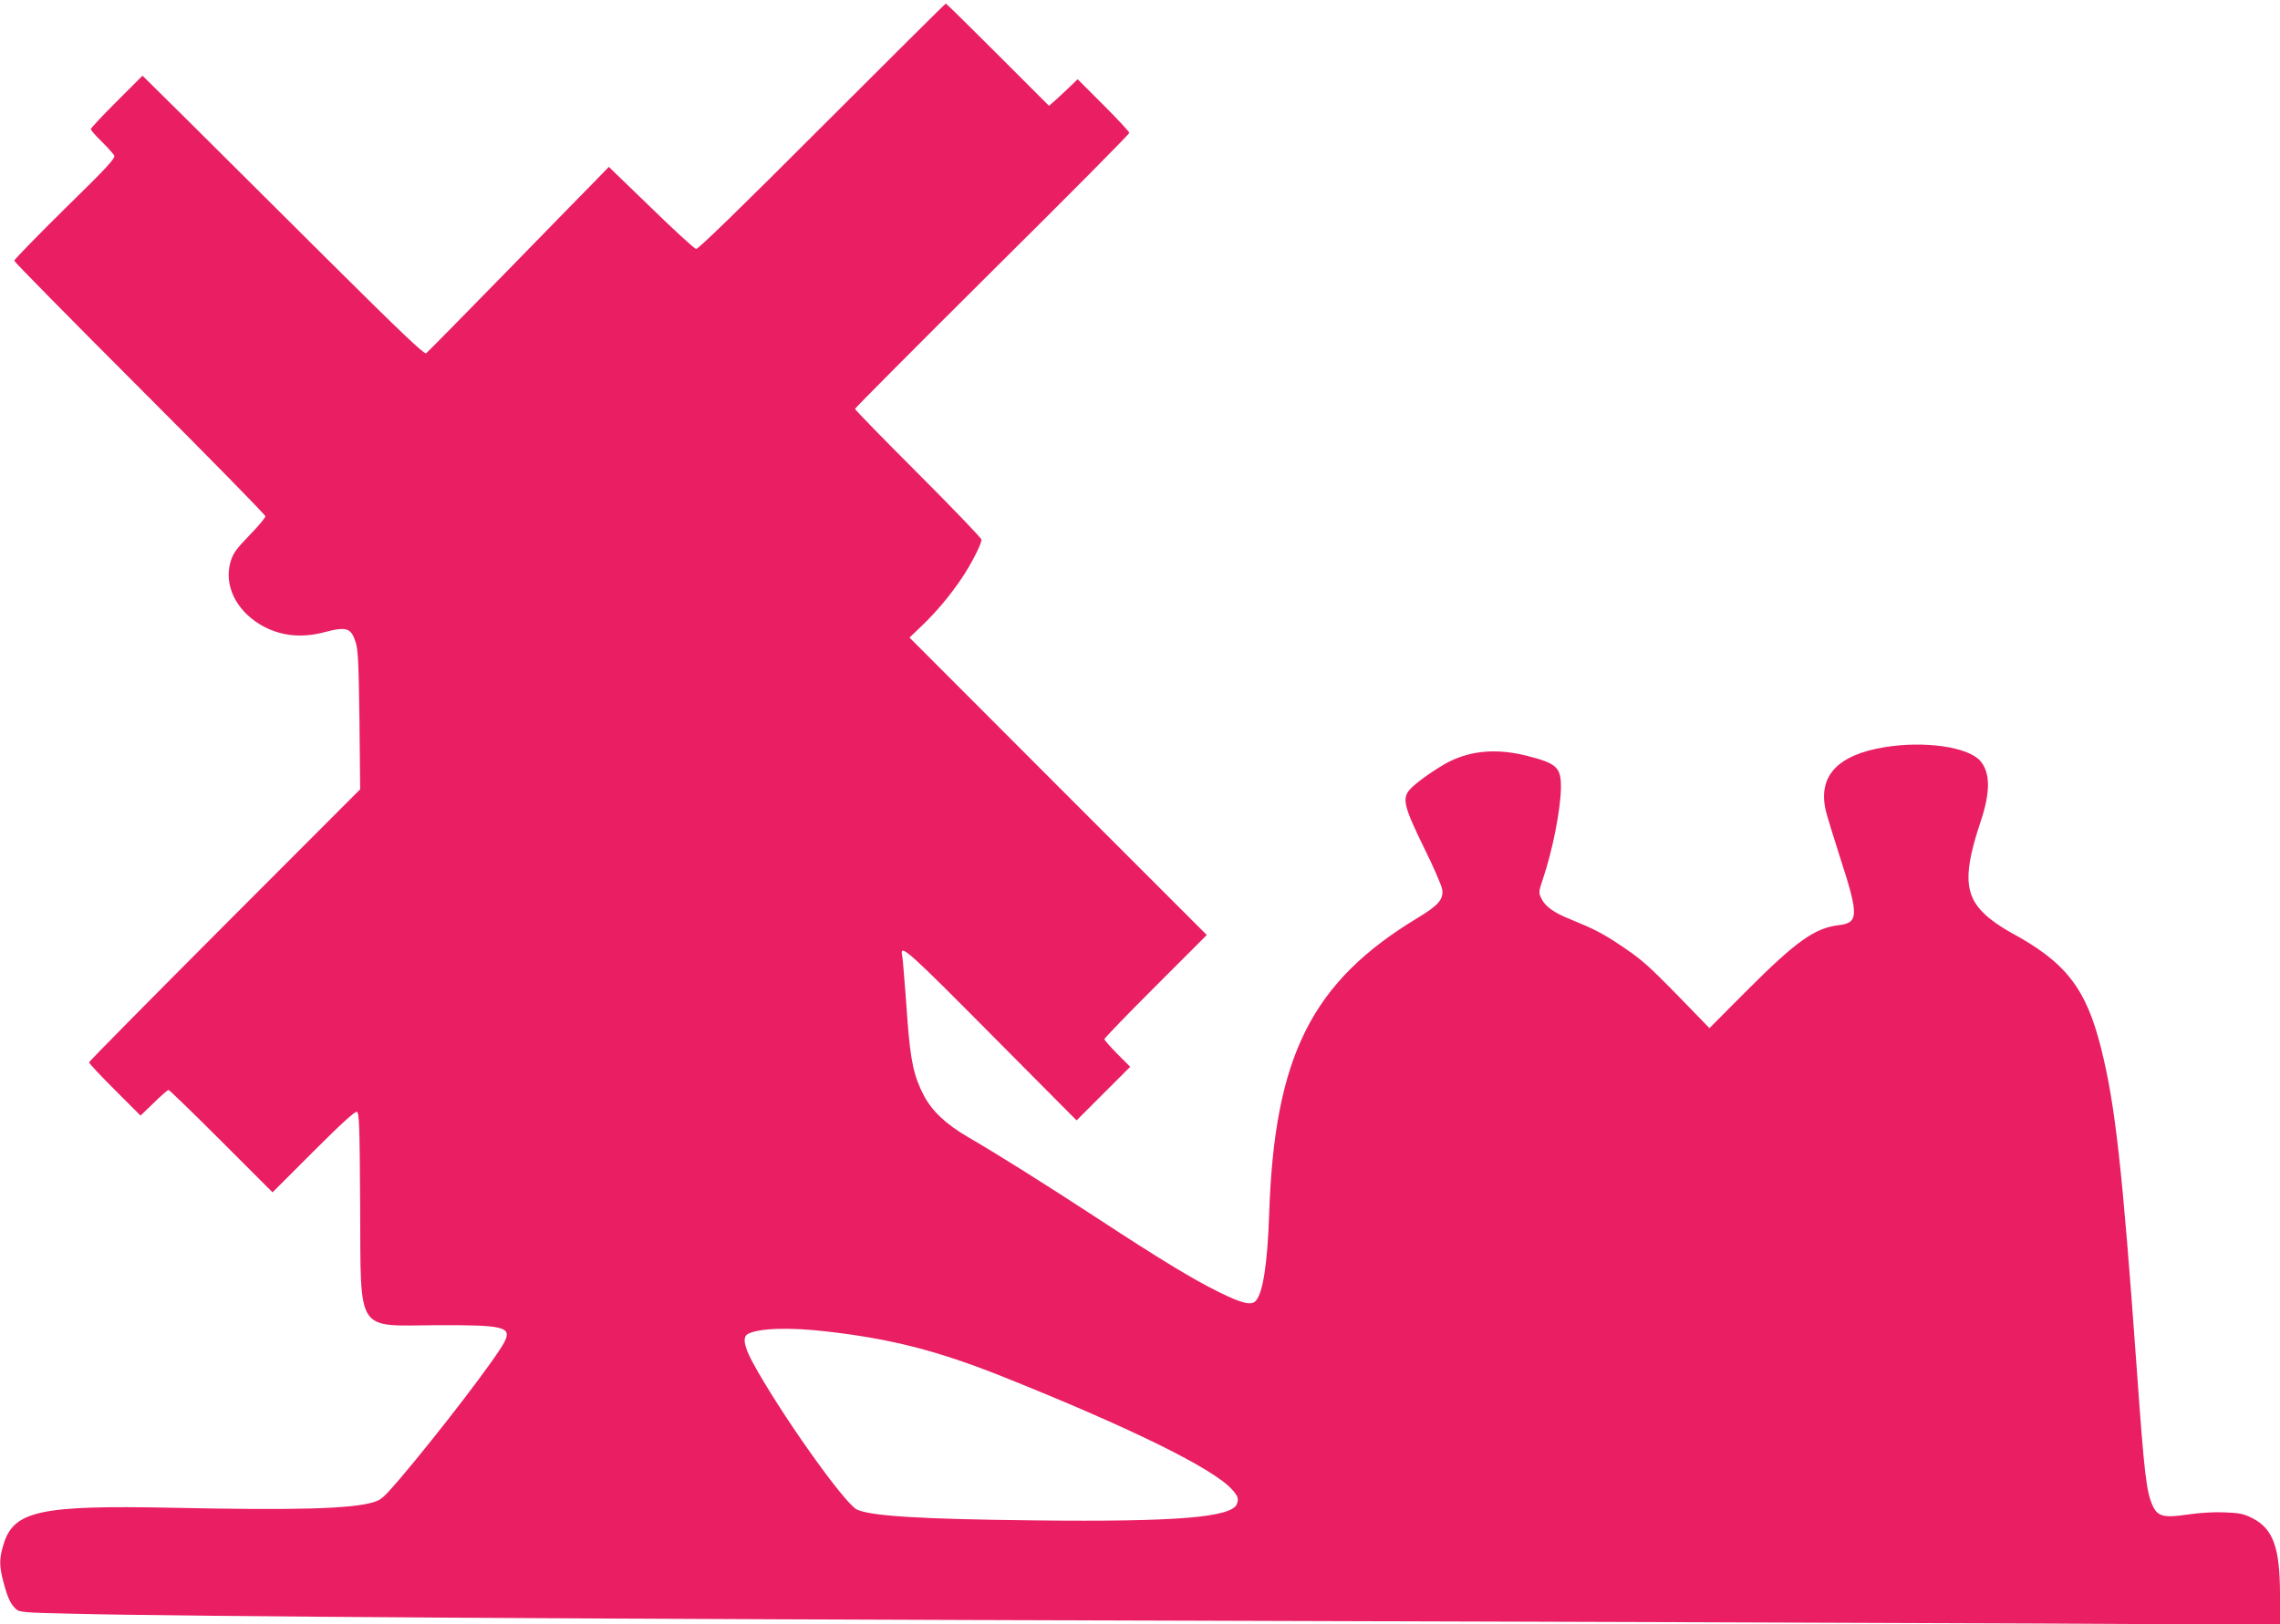 <?xml version="1.0" standalone="no"?>
<!DOCTYPE svg PUBLIC "-//W3C//DTD SVG 20010904//EN"
 "http://www.w3.org/TR/2001/REC-SVG-20010904/DTD/svg10.dtd">
<svg version="1.0" xmlns="http://www.w3.org/2000/svg"
 width="1280pt" height="912pt" viewBox="0 0 1280 912"
 preserveAspectRatio="xMidYMid meet">
<g transform="translate(0,912) scale(0.1,-0.1)"
fill="#e91e63" stroke="none">
<path d="M4615 8410 c-452 -453 -696 -690 -707 -688 -10 2 -124 106 -253 232
l-237 229 -62 -64 c-35 -35 -263 -269 -507 -519 -244 -250 -450 -459 -457
-464 -11 -6 -155 131 -551 525 -295 294 -650 646 -788 784 l-253 250 -145
-145 c-80 -80 -145 -149 -145 -155 0 -6 27 -37 61 -70 33 -33 65 -68 70 -78 8
-15 -35 -62 -276 -298 -157 -155 -285 -286 -285 -293 0 -6 317 -328 705 -716
388 -388 705 -711 705 -719 0 -8 -40 -56 -89 -106 -77 -80 -92 -101 -107 -150
-37 -130 29 -269 167 -352 106 -63 226 -78 359 -43 126 33 151 25 177 -57 13
-39 17 -122 21 -437 l4 -388 -761 -762 c-418 -419 -761 -766 -761 -771 0 -6
65 -75 145 -155 l144 -144 75 72 c40 40 78 72 82 72 5 0 138 -129 296 -287
l288 -288 229 229 c159 159 234 227 244 223 14 -5 16 -69 19 -529 4 -722 -28
-672 423 -669 383 2 429 -9 388 -92 -41 -84 -366 -509 -592 -775 -86 -100
-101 -114 -145 -127 -123 -37 -431 -46 -1131 -31 -740 15 -888 -17 -945 -205
-25 -81 -25 -121 0 -215 24 -88 39 -121 70 -149 20 -18 43 -20 318 -26 631
-16 2947 -30 6257 -39 1898 -5 4054 -13 4793 -16 l1342 -7 0 167 c0 266 -38
371 -154 431 -50 25 -72 30 -155 33 -59 3 -141 -2 -209 -12 -132 -20 -168 -11
-195 46 -37 79 -48 165 -92 783 -80 1113 -120 1475 -200 1791 -84 336 -199
483 -510 650 -51 28 -114 72 -146 104 -112 108 -116 229 -18 522 54 163 53
272 -5 337 -69 77 -311 112 -533 76 -267 -43 -378 -162 -333 -357 7 -29 44
-150 82 -268 104 -321 103 -362 -11 -375 -133 -16 -238 -91 -510 -363 l-214
-215 -171 176 c-178 182 -211 211 -336 294 -89 60 -146 89 -264 137 -103 41
-151 75 -173 122 -16 32 -15 37 10 112 53 157 97 379 100 504 2 119 -21 141
-190 184 -166 42 -310 31 -438 -33 -72 -37 -191 -121 -221 -157 -43 -50 -32
-96 80 -325 54 -108 100 -215 103 -237 7 -54 -23 -88 -135 -156 -598 -360
-808 -777 -837 -1668 -9 -273 -35 -439 -74 -483 -24 -29 -76 -17 -204 46 -147
72 -333 185 -684 415 -303 198 -561 360 -728 457 -125 73 -202 146 -248 233
-56 106 -75 194 -92 417 -8 110 -17 234 -21 275 -3 41 -7 85 -10 98 -13 66 38
20 502 -448 l478 -481 150 150 151 151 -73 73 c-39 40 -72 77 -72 82 0 6 129
139 287 297 l288 288 -835 835 -834 835 70 67 c84 81 157 168 225 269 53 79
109 189 109 214 0 8 -160 175 -355 370 -195 195 -355 359 -355 364 0 5 347
353 770 774 424 420 770 769 770 776 0 6 -65 76 -145 156 l-145 145 -52 -50
c-29 -28 -66 -61 -81 -75 l-28 -24 -287 287 c-158 158 -289 287 -292 287 -3 0
-316 -311 -695 -690z m25 -6766 c367 -42 626 -109 990 -254 715 -286 1185
-517 1288 -635 32 -36 37 -50 26 -80 -29 -75 -340 -101 -1134 -92 -652 7 -928
25 -1001 62 -73 39 -437 553 -586 830 -47 89 -55 138 -24 155 62 33 234 38
441 14z"/>
</g>
</svg>
